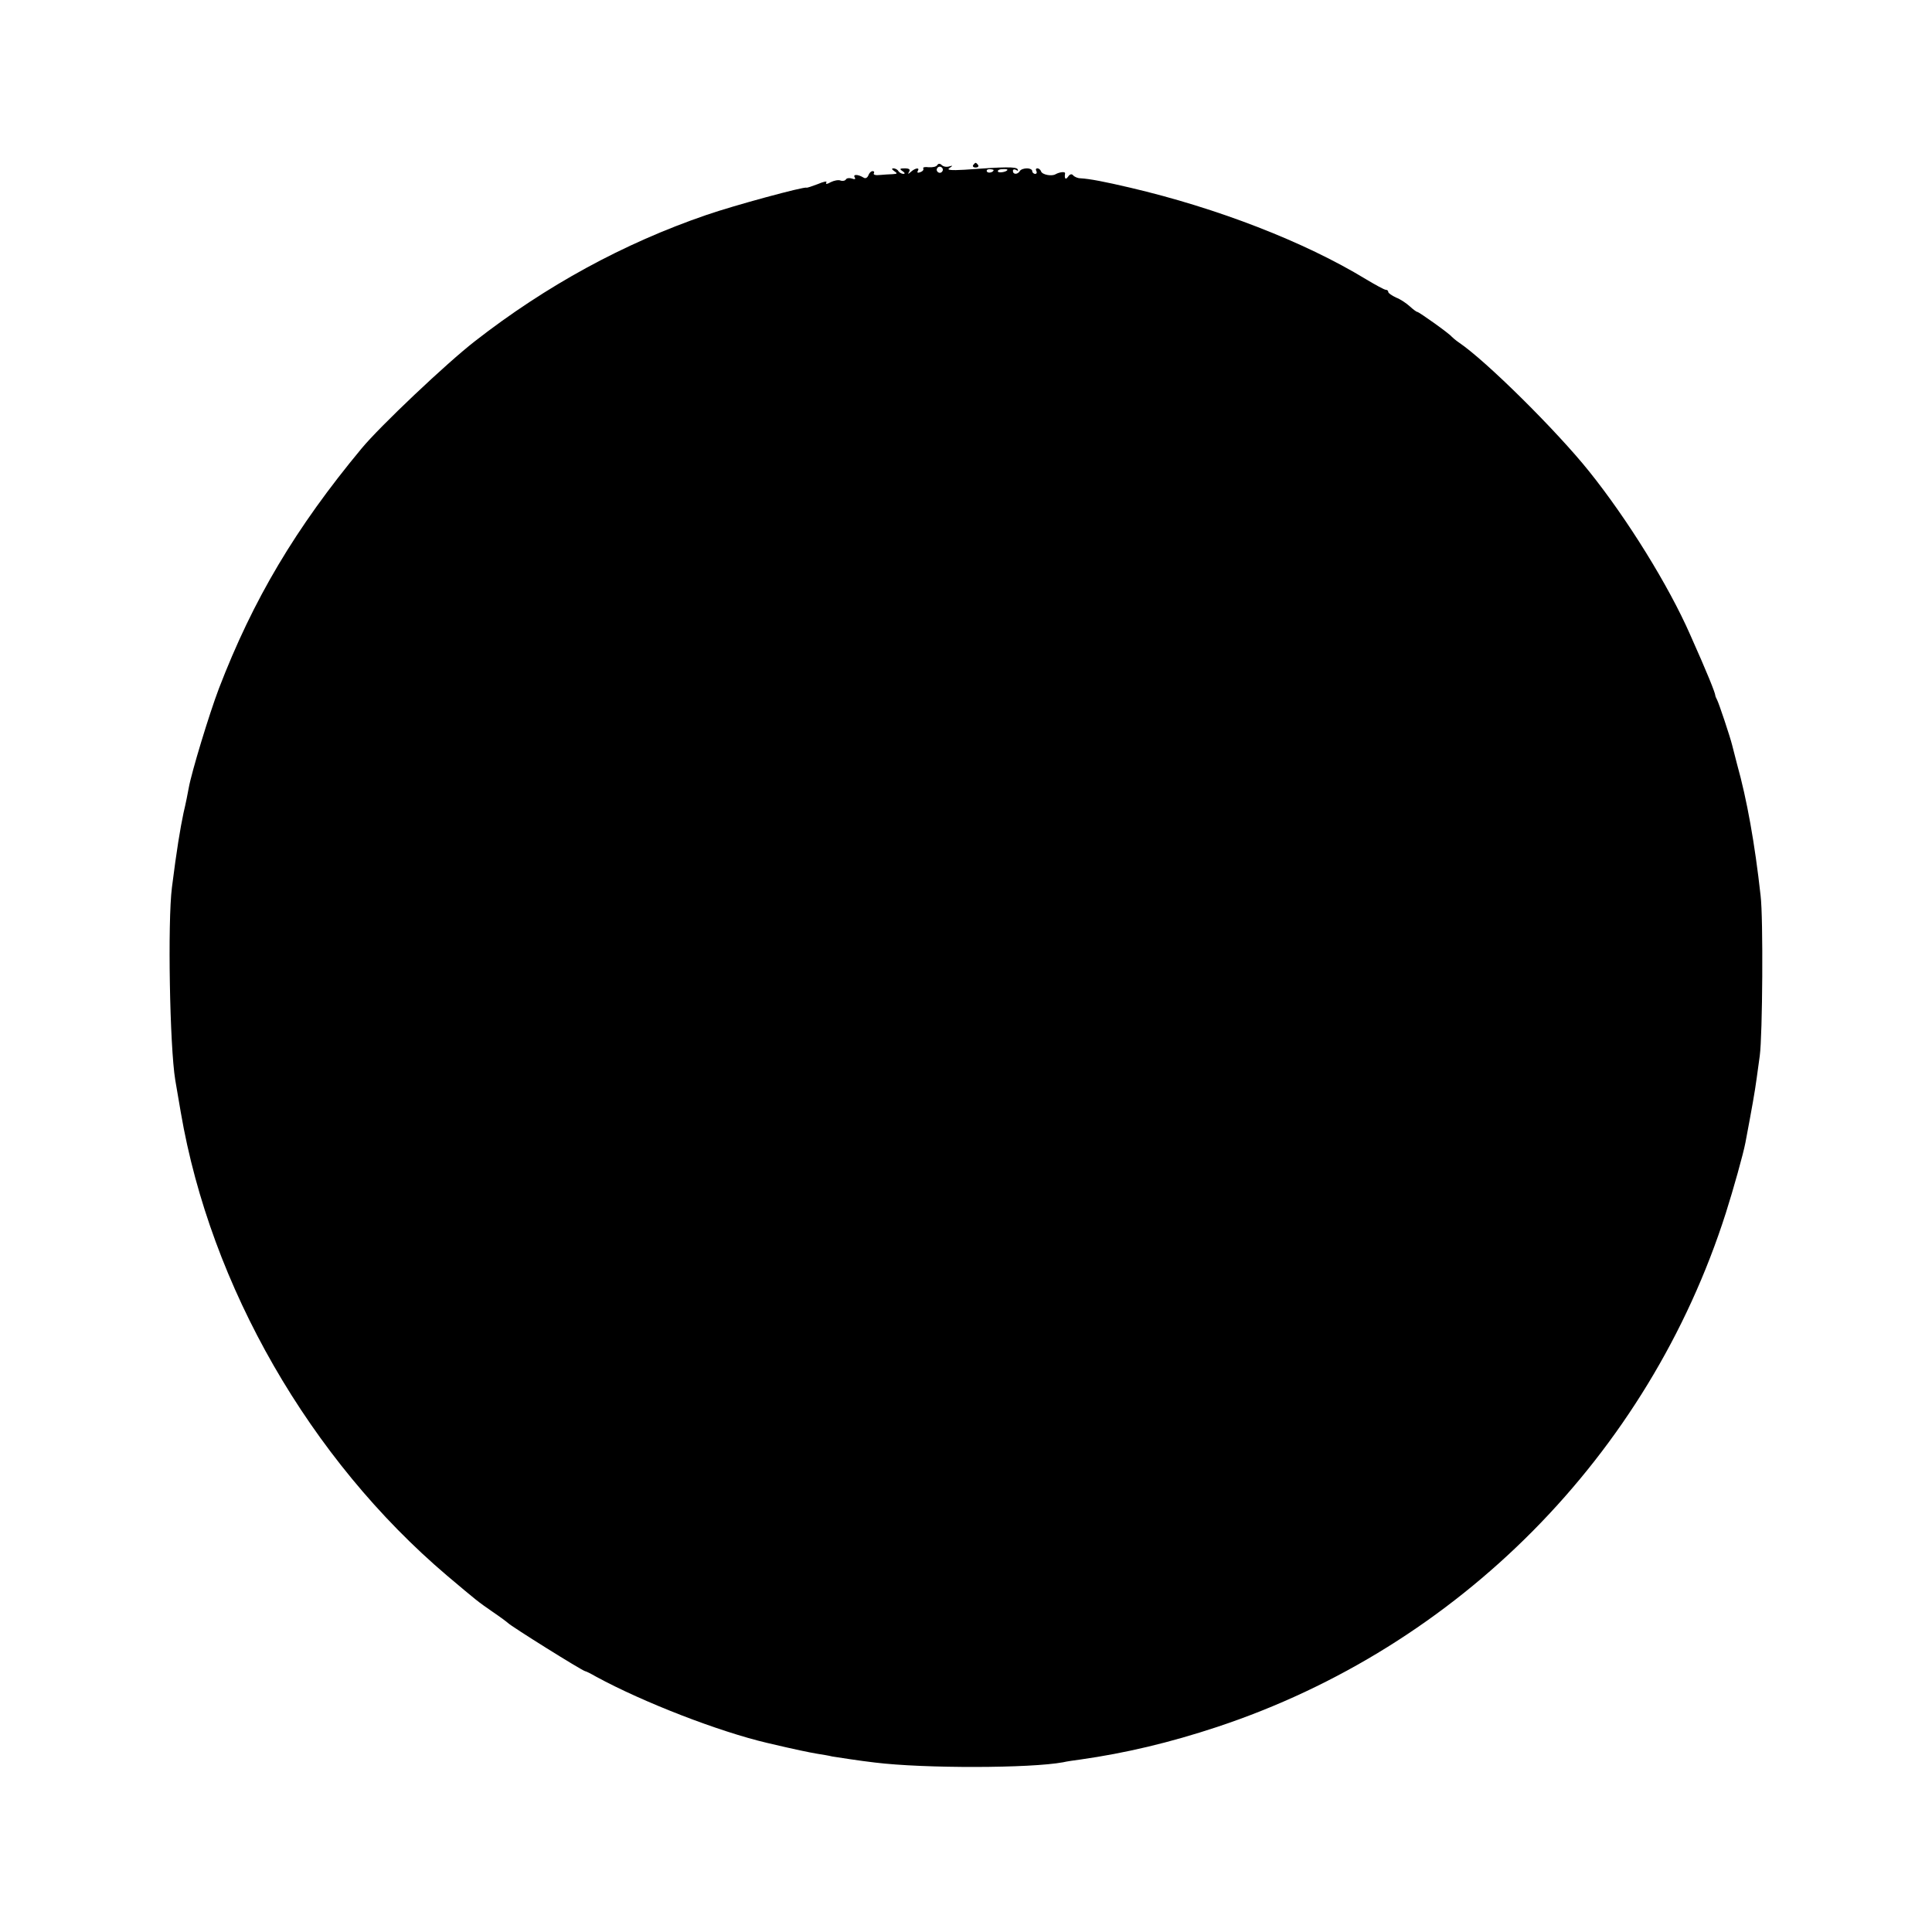 <?xml version="1.0" standalone="no"?>
<!DOCTYPE svg PUBLIC "-//W3C//DTD SVG 20010904//EN"
 "http://www.w3.org/TR/2001/REC-SVG-20010904/DTD/svg10.dtd">
<svg version="1.0" xmlns="http://www.w3.org/2000/svg"
 width="700pt" height="700pt" viewBox="0 0 700 700"
 preserveAspectRatio="xMidYMid meet">
<g transform="translate(0,700) scale(0.1,-0.1)"
fill="#000000" stroke="none">
<path d="M3396 6402 c-3 -6 -17 -9 -31 -8 -13 2 -22 0 -20 -4 3 -5 -2 -11 -11
-14 -8 -3 -12 -2 -9 4 9 14 -8 12 -24 -2 -11 -10 -13 -10 -7 0 5 8 0 12 -16
12 -18 0 -20 -2 -8 -10 9 -6 10 -10 3 -10 -6 0 -15 5 -18 10 -3 6 -12 10 -18
10 -7 0 -6 -4 3 -10 12 -8 12 -10 -5 -11 -11 0 -32 -2 -47 -3 -15 -2 -25 1
-22 6 3 4 1 8 -4 8 -6 0 -13 -7 -16 -16 -4 -9 -11 -12 -18 -7 -20 12 -39 12
-31 0 4 -6 0 -8 -10 -4 -9 3 -19 2 -22 -3 -3 -5 -12 -7 -20 -4 -7 3 -23 0 -35
-6 -14 -8 -20 -8 -16 -1 4 6 -10 3 -31 -6 -21 -8 -39 -14 -41 -13 -7 5 -262
-64 -363 -99 -300 -103 -580 -256 -838 -457 -102 -79 -345 -309 -411 -389
-239 -288 -393 -547 -517 -870 -35 -92 -99 -303 -109 -359 -3 -17 -11 -58 -19
-91 -12 -57 -25 -135 -42 -270 -16 -125 -8 -577 12 -698 2 -12 11 -65 20 -117
108 -631 468 -1257 965 -1679 108 -91 110 -93 165 -131 28 -19 52 -37 55 -40
11 -12 267 -172 280 -175 3 0 21 -9 40 -20 171 -93 445 -199 620 -240 106 -25
151 -34 180 -39 19 -3 44 -7 55 -10 19 -3 102 -16 155 -22 179 -22 564 -21
682 1 12 3 40 7 63 10 162 23 323 61 495 118 875 290 1563 985 1843 1862 27
85 63 213 71 255 24 127 34 183 41 235 3 22 8 58 11 80 10 74 13 499 3 580
-21 190 -50 350 -85 475 -8 30 -16 62 -18 70 -7 29 -49 155 -55 165 -3 6 -6
12 -6 15 -1 11 -28 79 -91 220 -78 178 -228 420 -367 593 -117 146 -372 399
-471 466 -12 8 -23 18 -26 21 -8 11 -119 90 -125 90 -3 0 -15 9 -27 20 -12 11
-34 26 -50 32 -15 7 -28 16 -28 20 0 5 -4 8 -9 8 -5 0 -38 18 -73 39 -222 135
-537 257 -853 331 -94 22 -146 32 -180 34 -11 0 -23 6 -27 11 -5 6 -12 4 -18
-5 -9 -13 -14 -8 -11 12 1 7 -19 5 -34 -3 -14 -9 -49 -2 -53 10 -2 6 -8 11
-13 11 -6 0 -7 -4 -4 -10 3 -5 1 -10 -4 -10 -6 0 -11 5 -11 10 0 6 -9 10 -19
10 -11 0 -23 -4 -26 -10 -8 -13 -25 -13 -25 1 0 5 5 7 12 3 6 -4 8 -3 5 3 -6
9 -44 9 -192 -2 -51 -3 -66 -1 -55 6 13 9 13 10 -1 6 -9 -3 -21 -1 -27 5 -6 6
-12 6 -16 0z m18 -23 c-3 -5 -10 -7 -15 -3 -5 3 -7 10 -3 15 3 5 10 7 15 3 5
-3 7 -10 3 -15z m186 5 c0 -8 -19 -13 -24 -6 -3 5 1 9 9 9 8 0 15 -2 15 -3z
m50 1 c0 -7 -30 -13 -34 -7 -3 4 4 9 15 9 10 1 19 0 19 -2z"/>
<path d="M3526 6402 c-3 -5 1 -9 9 -9 8 0 12 4 9 9 -3 4 -7 8 -9 8 -2 0 -6 -4
-9 -8z"/>
</g>
</svg>
